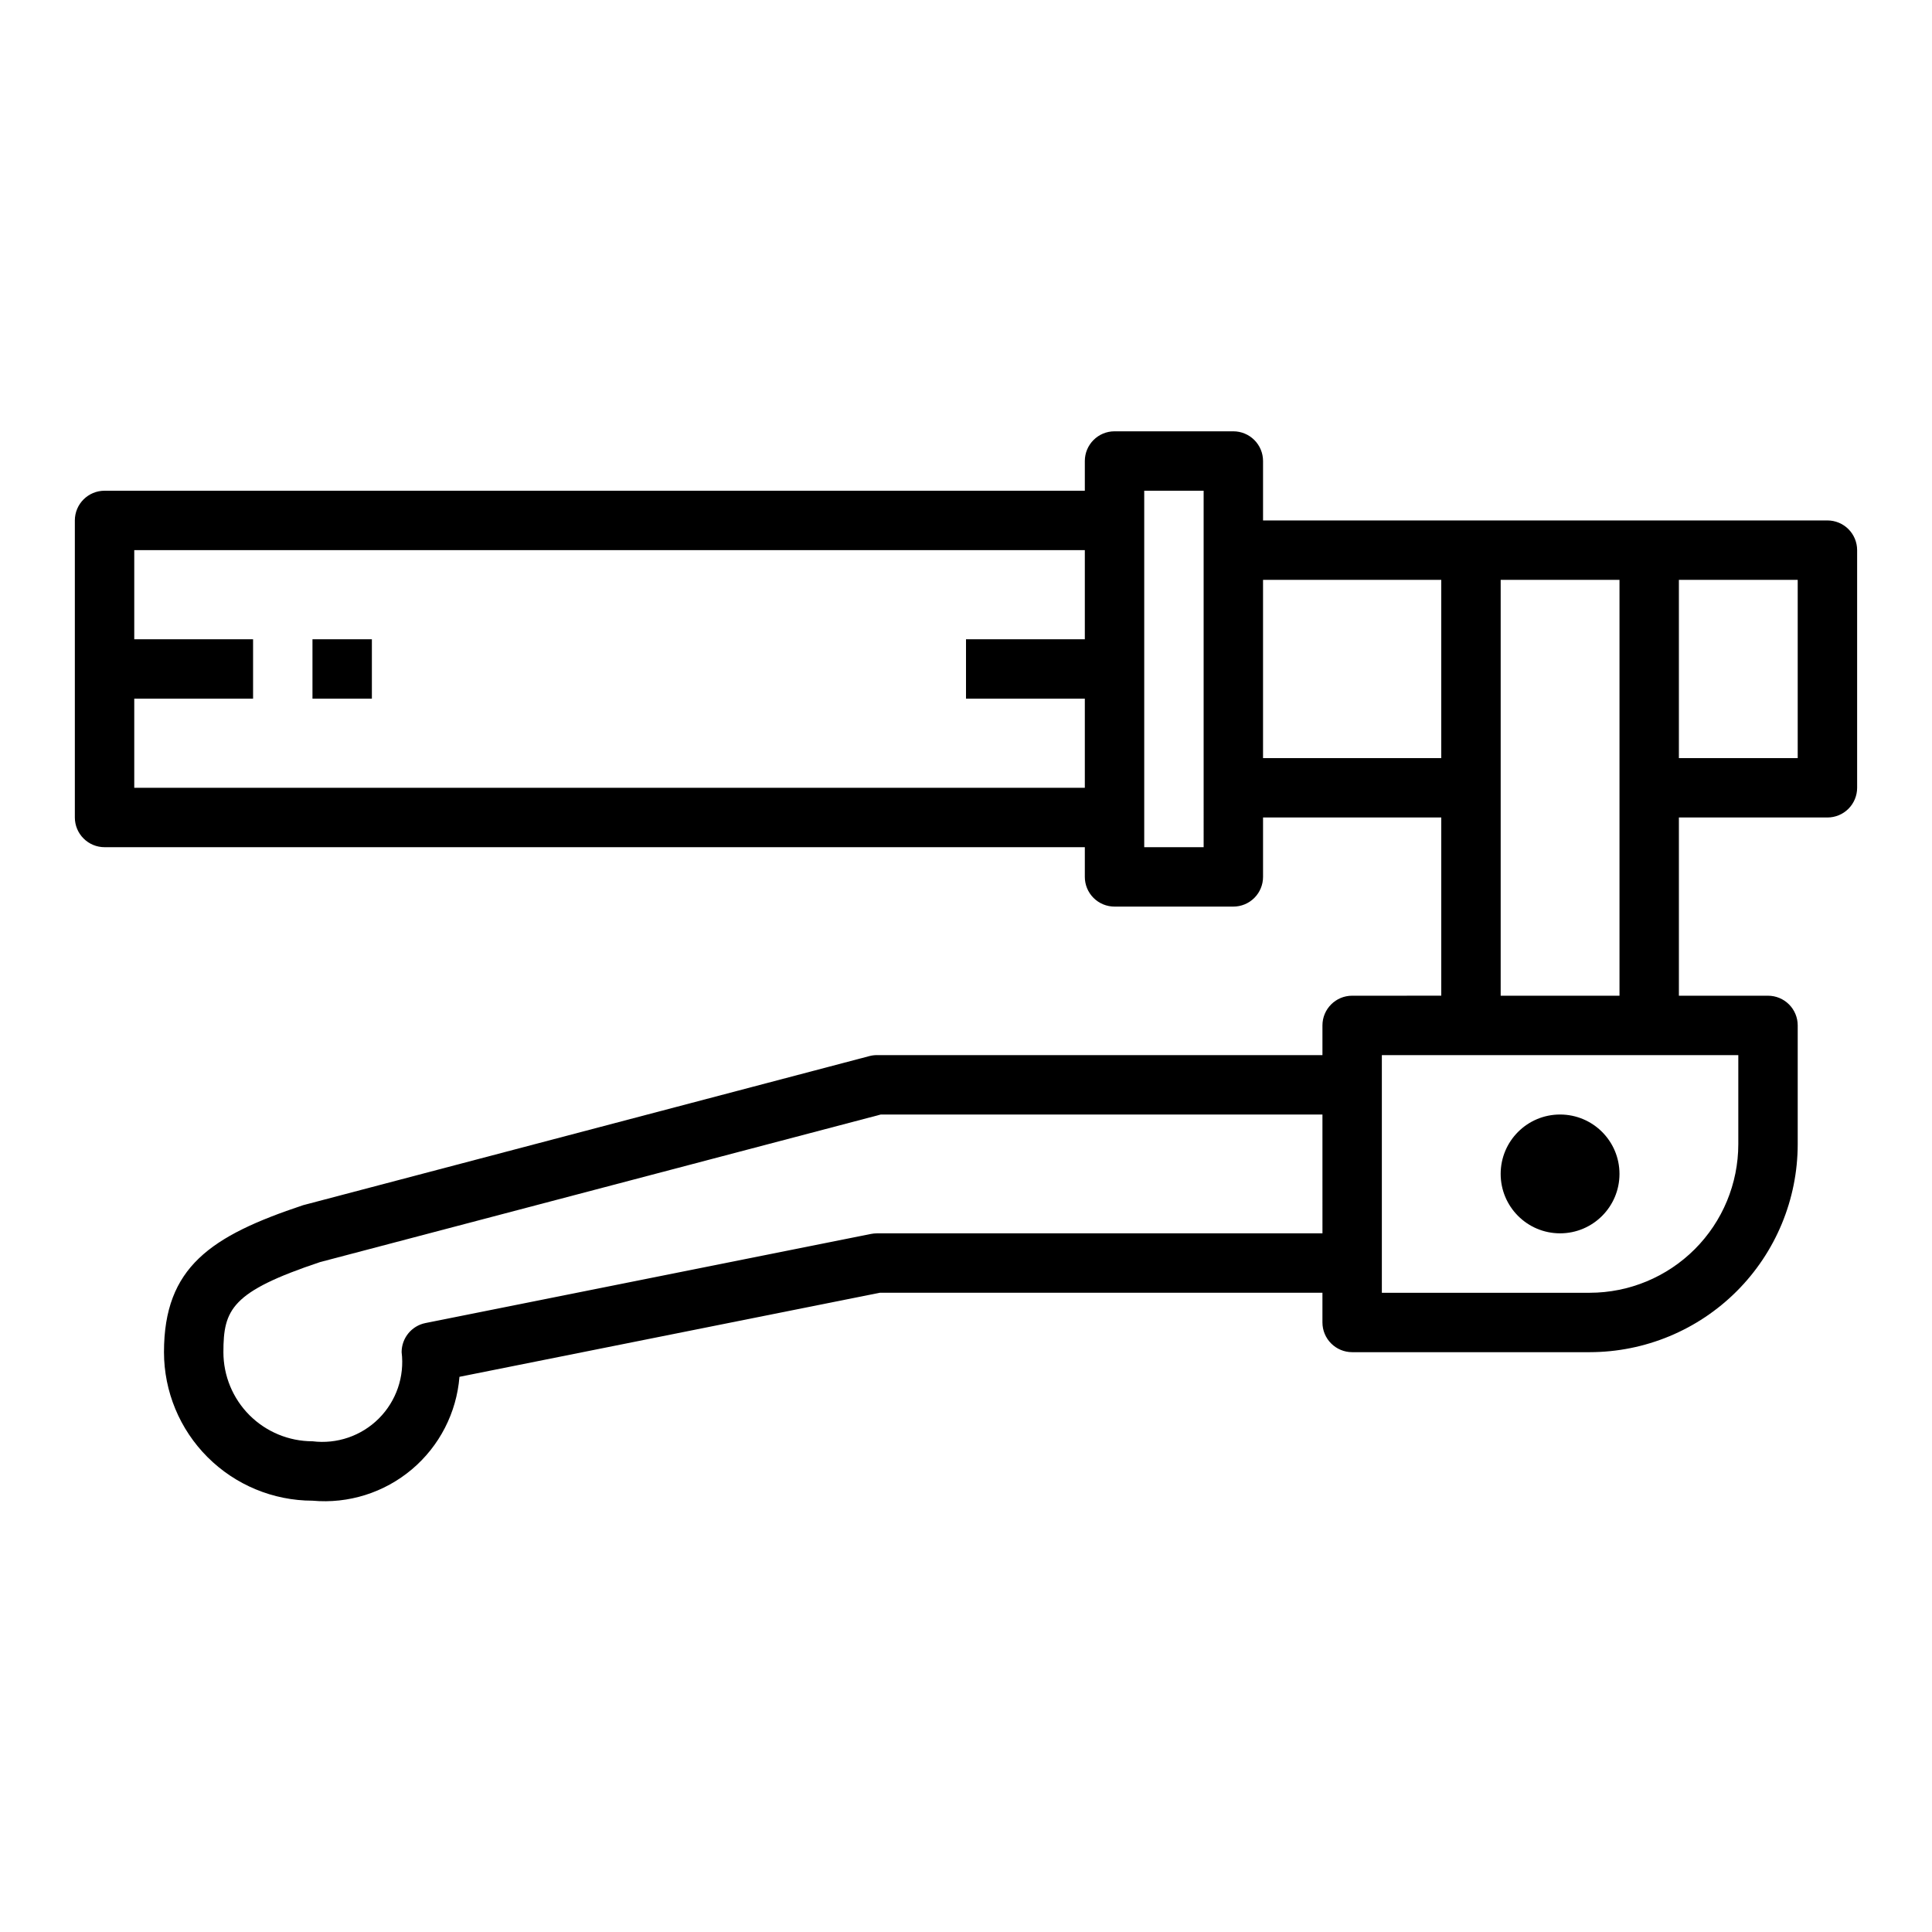 <?xml version="1.0" encoding="UTF-8"?>
<!-- Uploaded to: ICON Repo, www.iconrepo.com, Generator: ICON Repo Mixer Tools -->
<svg fill="#000000" width="800px" height="800px" version="1.1" viewBox="144 144 512 512" xmlns="http://www.w3.org/2000/svg">
 <g>
  <path d="m226.81 313.41h15.742v15.742h-15.742z"/>
  <path d="m628.29 281.92h-149.57v-15.742c0-2.09-0.828-4.09-2.305-5.566-1.477-1.477-3.481-2.309-5.566-2.309h-31.488c-4.348 0-7.871 3.527-7.871 7.875v7.871h-259.78c-4.348 0-7.875 3.523-7.875 7.871v78.719c0 2.09 0.832 4.09 2.309 5.566 1.477 1.477 3.477 2.309 5.566 2.309h259.78v7.871c0 2.086 0.828 4.09 2.305 5.566 1.477 1.477 3.477 2.305 5.566 2.305h31.488c2.086 0 4.09-0.828 5.566-2.305 1.477-1.477 2.305-3.481 2.305-5.566v-15.746h47.23v47.23l-23.613 0.004c-4.348 0-7.875 3.523-7.875 7.871v7.871h-118.08c-0.676 0-1.348 0.09-2 0.262l-150.05 39.508c-24.461 8.148-36.875 16.414-36.875 38.953 0.012 10.434 4.164 20.438 11.543 27.816s17.383 11.531 27.816 11.543c9.531 0.859 19.004-2.125 26.32-8.289 7.316-6.168 11.859-15 12.625-24.539l111.41-22.277h117.29v7.871c0 2.09 0.832 4.094 2.309 5.566 1.477 1.477 3.477 2.309 5.566 2.309h62.977c14.609-0.02 28.613-5.828 38.945-16.16 10.328-10.328 16.141-24.336 16.156-38.945v-31.488c0-2.086-0.828-4.09-2.305-5.566-1.477-1.477-3.477-2.305-5.566-2.305h-23.617v-47.234h39.363c2.086 0 4.09-0.828 5.566-2.305 1.473-1.477 2.305-3.477 2.305-5.566v-62.977c0-2.086-0.832-4.09-2.305-5.566-1.477-1.477-3.481-2.305-5.566-2.305zm-196.8 31.488h-31.488v15.742h31.488v23.617h-251.91v-23.617h31.488v-15.742h-31.488v-23.617h251.91zm31.488 55.105h-15.746v-94.465h15.742zm31.488 102.34h-118.08c-0.527 0-1.055 0.051-1.574 0.156l-118.08 23.617c-3.664 0.746-6.297 3.973-6.297 7.715 0.805 6.477-1.422 12.961-6.039 17.578-4.613 4.613-11.102 6.84-17.578 6.035-6.262 0-12.27-2.488-16.699-6.914-4.426-4.43-6.914-10.438-6.914-16.699 0-11.344 2.133-16.027 25.617-23.875l148.58-39.102h117.06zm47.23-173.18h31.488v110.21h-31.488zm-62.977 47.23v-47.23h47.23v47.23zm125.95 78.719v23.617c-0.012 10.434-4.164 20.438-11.543 27.816s-17.383 11.531-27.816 11.543h-55.105v-62.977zm15.742-78.719h-31.488v-47.23h31.488z"/>
  <path d="m573.18 455.1c0 8.695-7.051 15.746-15.746 15.746s-15.742-7.051-15.742-15.746c0-8.695 7.047-15.742 15.742-15.742s15.746 7.047 15.746 15.742"/>
 </g>
</svg>